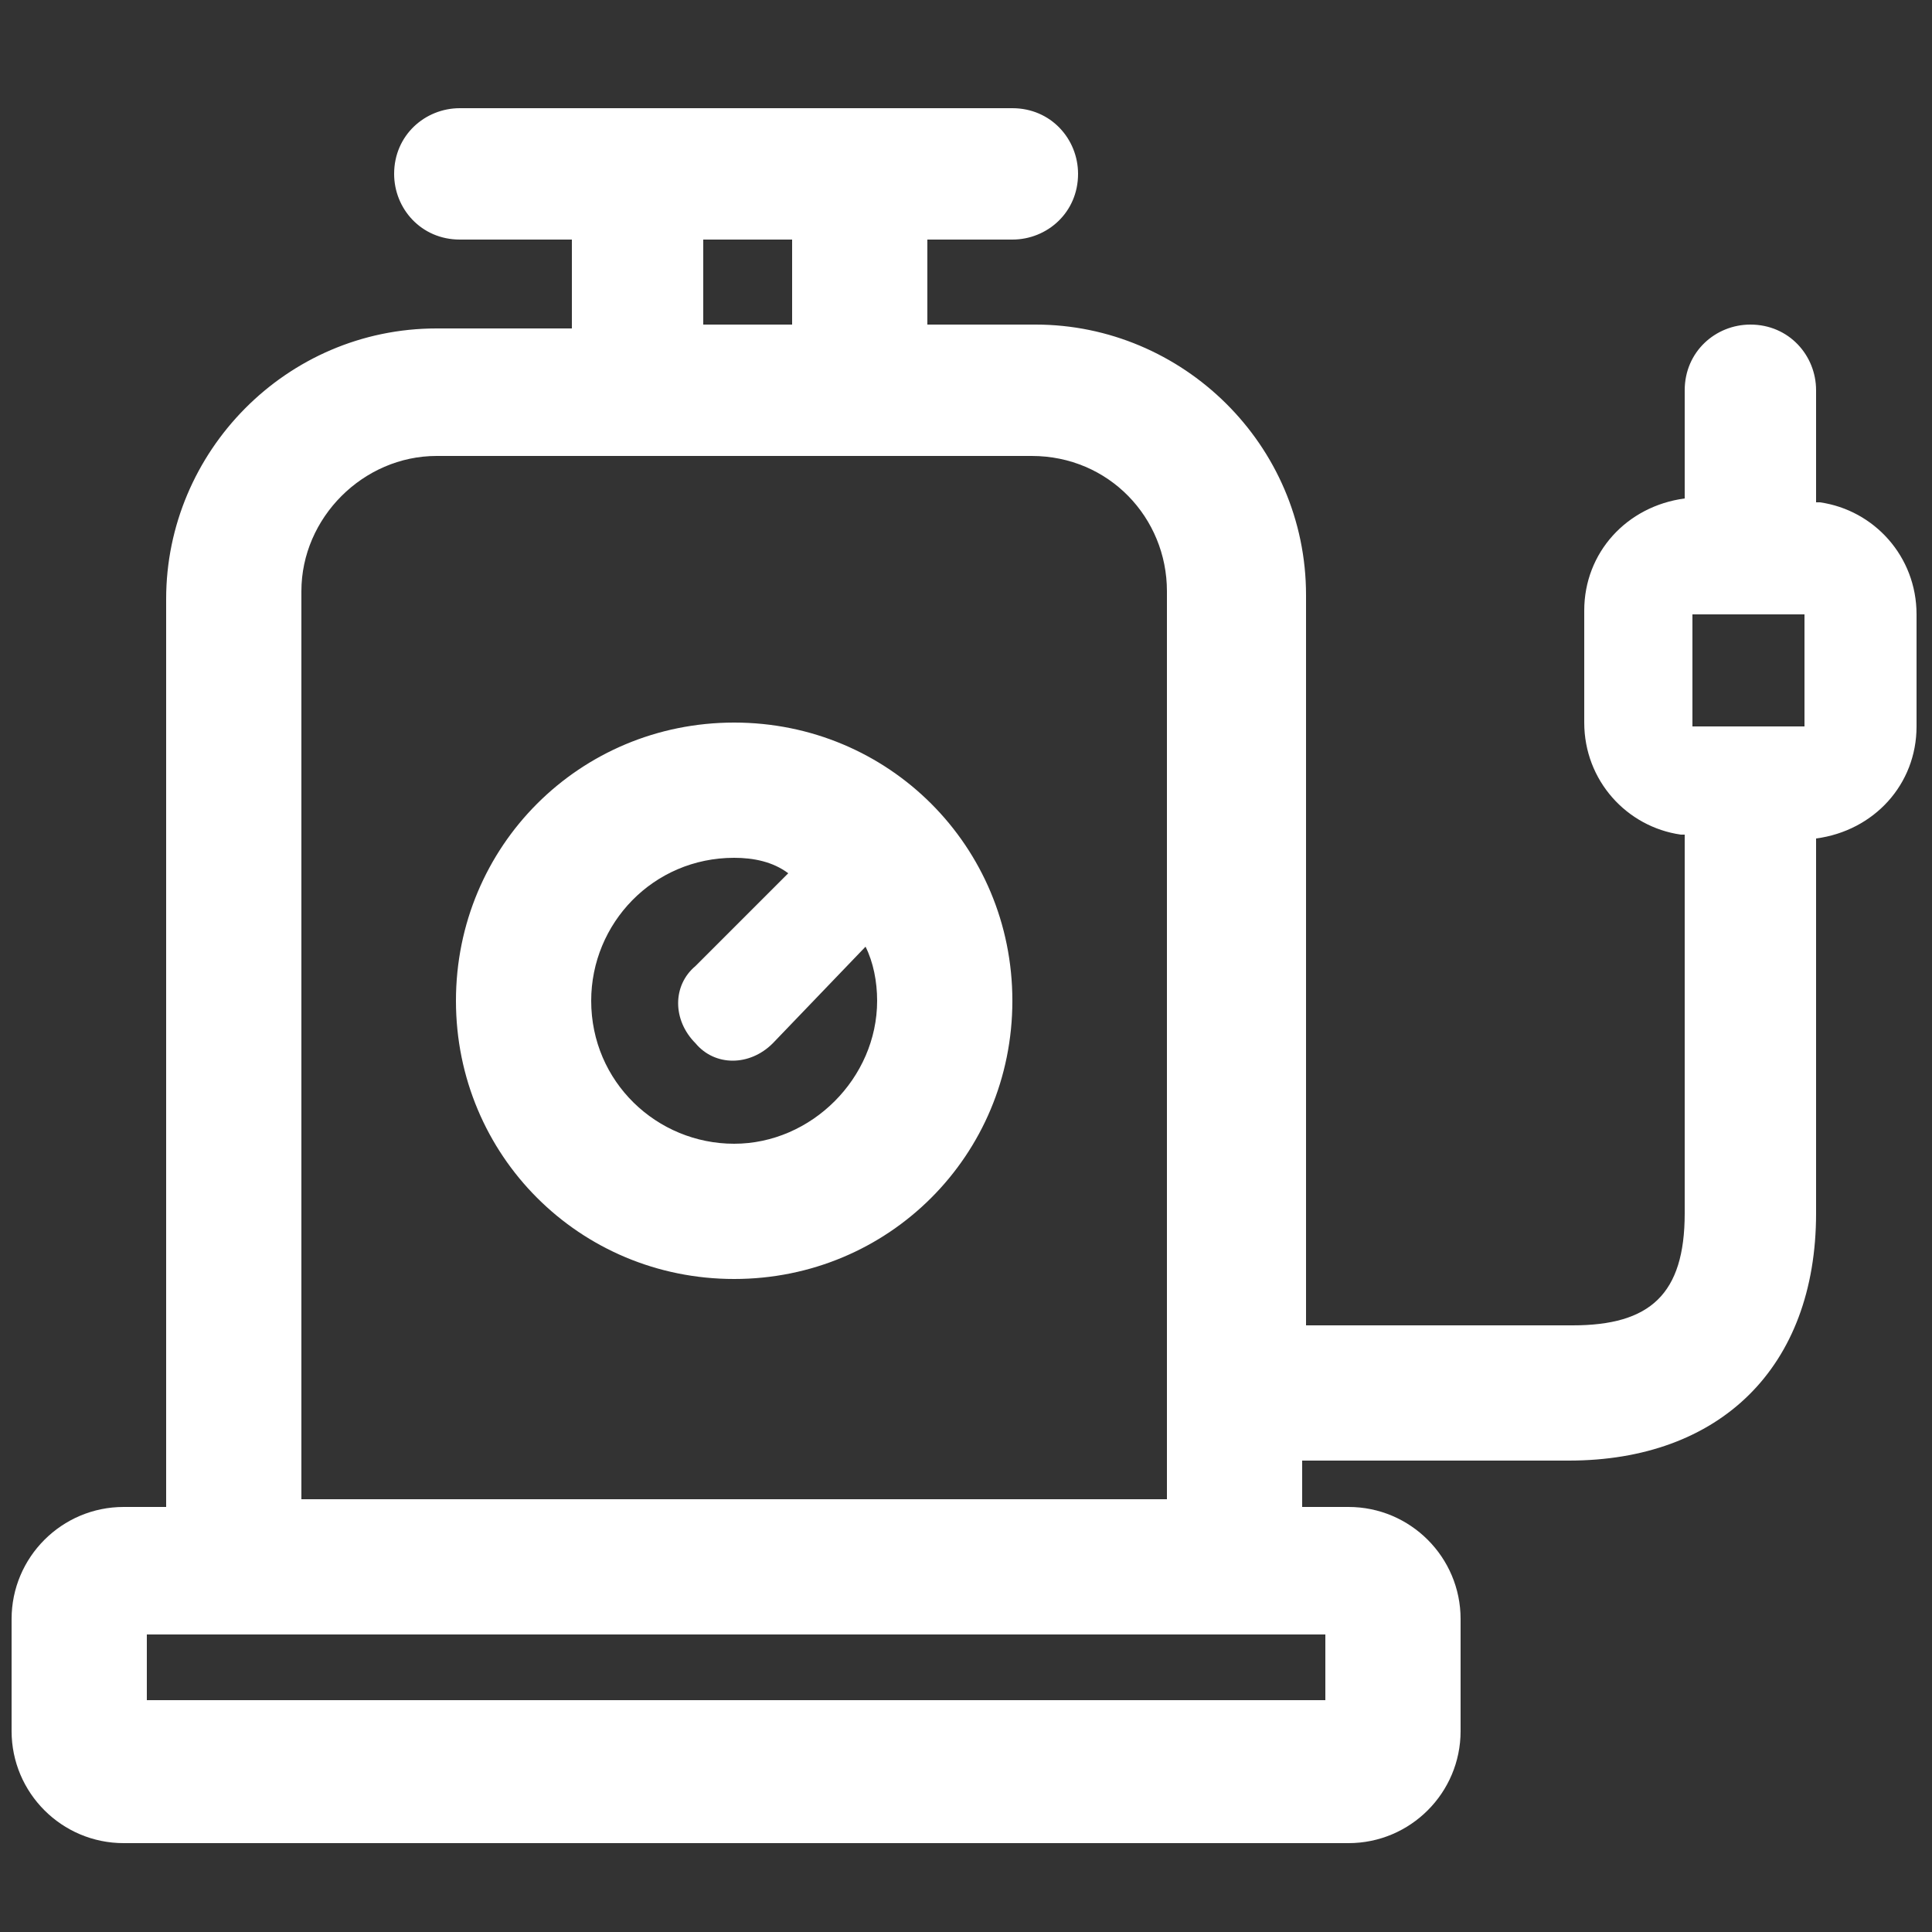 <?xml version="1.0" encoding="utf-8"?>
<!-- Generator: Adobe Illustrator 23.0.2, SVG Export Plug-In . SVG Version: 6.00 Build 0)  -->
<svg version="1.1" id="图层_1" xmlns="http://www.w3.org/2000/svg" xmlns:xlink="http://www.w3.org/1999/xlink" x="0px" y="0px"
	 viewBox="0 0 50 50" style="enable-background:new 0 0 50 50;" xml:space="preserve">
<rect x="0" y="0" width="50" height="50" fill="#333333" stroke="none"/>
<style type="text/css">
	.st0{fill:#FFFFFF;}
</style>
<path class="st0" d="M26.2,2.8c1,0,1.7,0.8,1.7,1.7c0,1-0.8,1.7-1.7,1.7l-2.2,0v2.2h2.8c3.8,0,7,3.1,7,7c0,0,0,0,0,0l0,18.9h6.9
	c2,0,2.9-0.8,2.9-2.9v-9.8h-0.1c-1.4-0.2-2.5-1.4-2.5-2.9v-2.9c0-1.5,1.1-2.7,2.6-2.9v-2.8c0-1,0.8-1.7,1.7-1.7c1,0,1.7,0.8,1.7,1.7
	V13l0.1,0c1.4,0.2,2.5,1.4,2.5,2.9v2.9c0,1.5-1.1,2.7-2.6,2.9v9.7c0,4-2.5,6.4-6.4,6.4h-6.9v1.2h1.2c1.6,0,2.9,1.3,2.9,2.9v0v2.9
	c0,1.6-1.3,2.9-2.9,2.9H3.2c-1.6,0-2.9-1.3-2.9-2.9v-2.9c0-1.6,1.3-2.9,2.9-2.9h0h1.1l0-23.5c0-3.8,3.1-7,7-7h3.5V6.2l-2.9,0
	c-1,0-1.7-0.8-1.7-1.7c0-1,0.8-1.7,1.7-1.7C11.8,2.8,26.2,2.8,26.2,2.8z M34.2,42.3H3.8v1.7h30.5V42.3z M26.7,11.8H11.3
	c-1.9,0-3.5,1.6-3.5,3.5l0,23.5h22.4l0-23.5C30.2,13.4,28.7,11.8,26.7,11.8z M19,18.7c4,0,7.2,3.2,7.2,7.2S23,33.1,19,33.1l0,0
	c-4,0-7.2-3.2-7.2-7.2S15,18.7,19,18.7z M19,22.2c-2.1,0-3.7,1.7-3.7,3.7c0,2.1,1.7,3.7,3.7,3.7s3.7-1.7,3.7-3.7
	c0-0.5-0.1-1-0.3-1.4L20,27c-0.6,0.6-1.5,0.6-2,0c-0.6-0.6-0.6-1.5,0-2l2.4-2.4C20,22.3,19.5,22.2,19,22.2z M46.7,15.9h-2.9v2.9h2.9
	V15.9z M20.5,6.2h-2.3v2.2h2.3V6.2z"/>
</svg>
